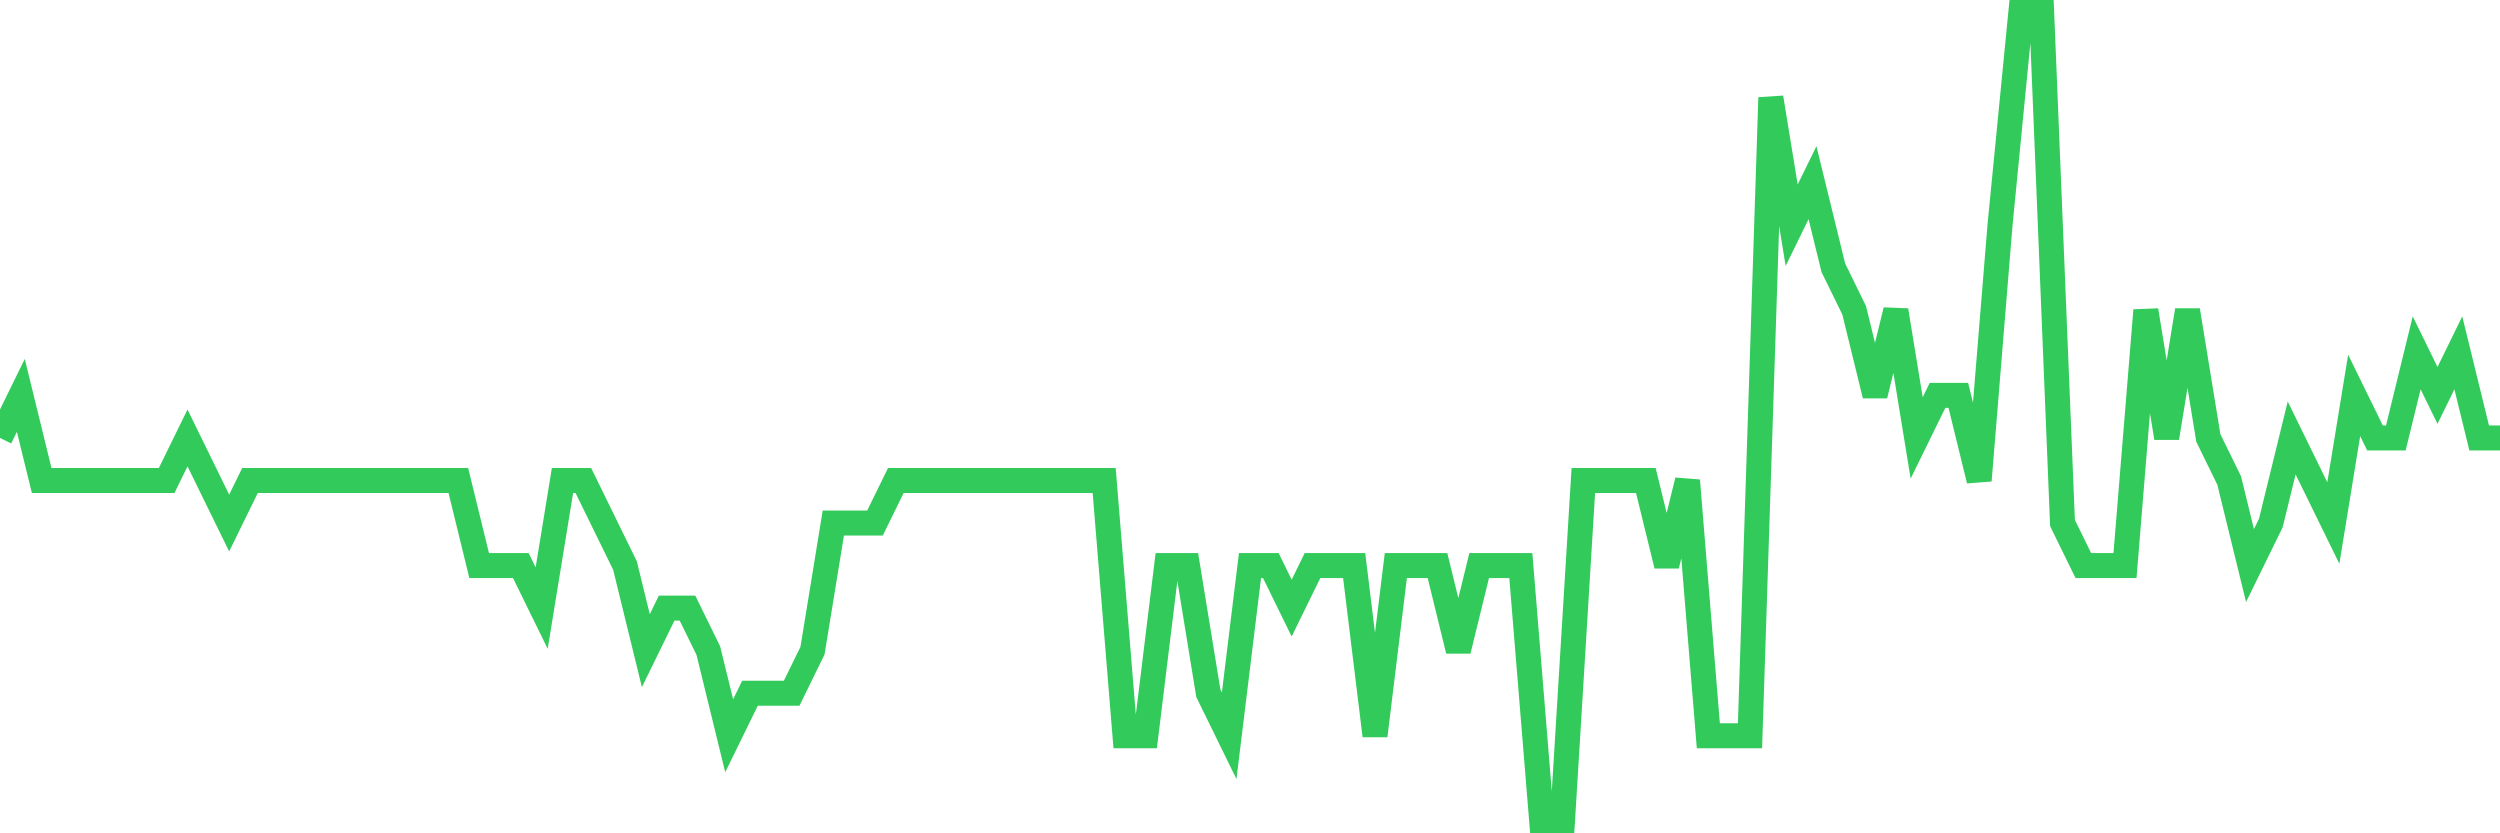 <svg
  xmlns="http://www.w3.org/2000/svg"
  xmlns:xlink="http://www.w3.org/1999/xlink"
  width="120"
  height="40"
  viewBox="0 0 120 40"
  preserveAspectRatio="none"
>
  <polyline
    points="0,21.021 1,18.979 2,23.063 3,23.063 4,23.063 5,23.063 6,23.063 7,23.063 8,23.063 9,21.021 10,23.063 11,25.105 12,23.063 13,23.063 14,23.063 15,23.063 16,23.063 17,23.063 18,23.063 19,23.063 20,23.063 21,23.063 22,23.063 23,27.147 24,27.147 25,27.147 26,29.189 27,23.063 28,23.063 29,25.105 30,27.147 31,31.232 32,29.189 33,29.189 34,31.232 35,35.316 36,33.274 37,33.274 38,33.274 39,31.232 40,25.105 41,25.105 42,25.105 43,23.063 44,23.063 45,23.063 46,23.063 47,23.063 48,23.063 49,23.063 50,23.063 51,23.063 52,23.063 53,23.063 54,35.316 55,35.316 56,27.147 57,27.147 58,33.274 59,35.316 60,27.147 61,27.147 62,29.189 63,27.147 64,27.147 65,27.147 66,35.316 67,27.147 68,27.147 69,27.147 70,31.232 71,27.147 72,27.147 73,27.147 74,39.4 75,39.4 76,23.063 77,23.063 78,23.063 79,23.063 80,27.147 81,23.063 82,35.316 83,35.316 84,35.316 85,4.684 86,10.811 87,8.768 88,12.853 89,14.895 90,18.979 91,14.895 92,21.021 93,18.979 94,18.979 95,23.063 96,10.811 97,0.6 98,0.6 99,25.105 100,27.147 101,27.147 102,27.147 103,14.895 104,21.021 105,14.895 106,21.021 107,23.063 108,27.147 109,25.105 110,21.021 111,23.063 112,25.105 113,18.979 114,21.021 115,21.021 116,16.937 117,18.979 118,16.937 119,21.021 120,21.021"
    fill="none"
    stroke="#32ca5b"
    stroke-width="1.2"
  >
  </polyline>
</svg>